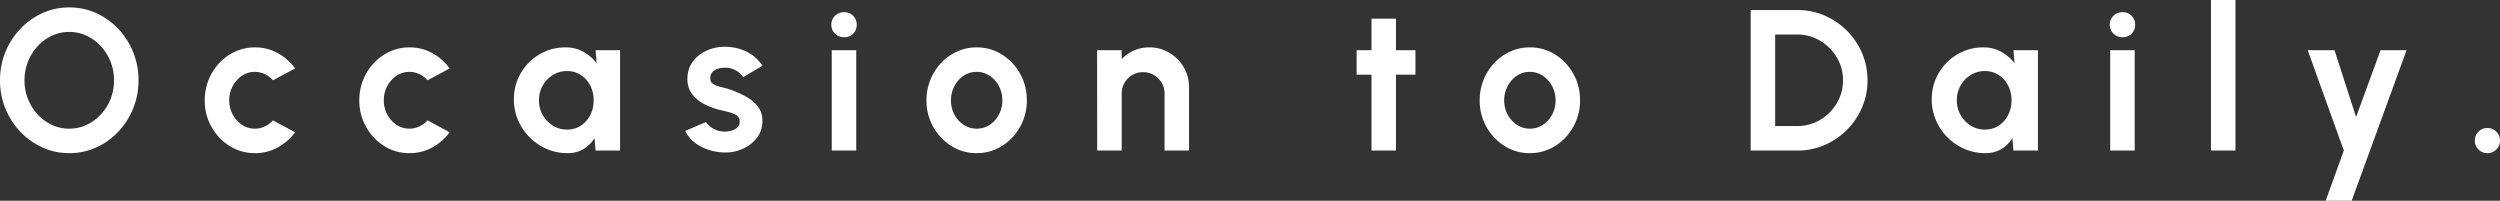<svg xmlns="http://www.w3.org/2000/svg" viewBox="0 0 186.819 15"><rect x="0" y="0" width="186.819" height="15" fill="#333333" stroke="none"/><path d="M5.176 11.445c-.71 0-1.378-.141-2.003-.424s-1.175-.673-1.65-1.174A5.576 5.576 0 01.404 8.111C.135 7.454 0 6.75 0 6s.136-1.454.405-2.111a5.582 5.582 0 011.117-1.736c.476-.5 1.026-.892 1.65-1.174S4.467.555 5.177.555c.715 0 1.385.141 2.01.424s1.174.674 1.649 1.174A5.548 5.548 0 0110.351 6a5.547 5.547 0 01-1.516 3.847c-.475.5-1.024.892-1.65 1.174s-1.294.424-2.01.424zm0-1.83c.46 0 .892-.095 1.297-.285.405-.19.761-.451 1.069-.784.308-.332.547-.716.72-1.151s.259-.9.259-1.395a3.734 3.734 0 00-.987-2.55 3.478 3.478 0 00-1.065-.78 2.99 2.99 0 00-1.293-.285c-.461 0-.893.095-1.298.285-.405.19-.762.451-1.068.784a3.677 3.677 0 00-.721 1.151A3.76 3.76 0 001.83 6a3.727 3.727 0 00.986 2.554c.308.332.664.592 1.066.78s.833.281 1.294.281zM20.4 8.992l1.65.893c-.344.47-.777.847-1.297 1.133a3.482 3.482 0 01-1.702.427c-.69 0-1.32-.177-1.887-.532s-1.02-.832-1.357-1.43A3.968 3.968 0 0115.3 7.5a4.05 4.05 0 011.098-2.801 3.752 3.752 0 011.197-.852c.455-.204.94-.307 1.455-.307.615 0 1.182.143 1.702.428.52.284.953.667 1.298 1.147L20.4 6a1.84 1.84 0 00-.619-.465 1.728 1.728 0 00-.731-.165c-.36 0-.686.099-.976.296s-.52.458-.69.78-.254.674-.254 1.054c0 .375.085.724.255 1.046s.4.581.69.777.614.292.975.292c.26 0 .507-.056.742-.169s.437-.263.607-.454zm11.55 0l1.65.893c-.344.47-.777.847-1.297 1.133a3.482 3.482 0 01-1.702.427c-.69 0-1.32-.177-1.887-.532s-1.02-.832-1.358-1.43a3.968 3.968 0 01-.505-1.983 4.05 4.05 0 011.098-2.801 3.752 3.752 0 011.197-.852 3.513 3.513 0 011.455-.307c.615 0 1.182.143 1.702.428.52.284.953.667 1.298 1.147L31.95 6a1.86 1.86 0 00-.619-.465 1.728 1.728 0 00-.731-.165c-.36 0-.686.099-.976.296s-.52.458-.69.78-.254.674-.254 1.054c0 .375.085.724.255 1.046s.399.581.689.777.615.292.976.292c.26 0 .506-.056.742-.169s.437-.263.607-.454zM44.506 3.75h1.83v7.5h-1.83l-.082-.93a2.441 2.441 0 01-.814.814c-.338.207-.736.311-1.196.311a3.882 3.882 0 01-1.56-.315 4.04 4.04 0 01-1.279-.87 4.057 4.057 0 01-.862-1.282 3.915 3.915 0 01-.312-1.56c0-.535.099-1.038.296-1.508a3.899 3.899 0 012.059-2.07c.465-.2.965-.3 1.5-.3.495 0 .94.11 1.332.33.391.22.725.5 1 .84l-.082-.96zm-2.137 5.933c.39 0 .735-.098 1.034-.293.301-.195.535-.459.705-.791a2.38 2.38 0 00.255-1.099c0-.405-.085-.774-.255-1.106s-.406-.596-.708-.791a1.862 1.862 0 00-1.03-.293c-.387 0-.737.099-1.056.296A2.19 2.19 0 0040.276 7.5c0 .405.095.772.286 1.103.189.33.443.592.76.787a1.96 1.96 0 001.047.293zm11.579 1.702a4.032 4.032 0 01-1.129-.236 3.28 3.28 0 01-.964-.544 2.356 2.356 0 01-.644-.825l1.545-.66c.06.1.157.206.293.319.135.112.296.206.483.281s.394.113.62.113c.189 0 .37-.027.542-.08a.964.964 0 00.42-.243.586.586 0 00.162-.427.523.523 0 00-.191-.432c-.128-.102-.288-.18-.48-.232s-.38-.102-.56-.147a5.387 5.387 0 01-1.322-.442 2.764 2.764 0 01-.984-.776c-.247-.318-.37-.701-.37-1.151 0-.496.131-.923.393-1.283.262-.36.605-.638 1.028-.832a3.22 3.22 0 011.368-.293c.595 0 1.142.124 1.639.371.498.248.891.596 1.181 1.047l-1.447.855c-.07-.12-.168-.232-.293-.334s-.267-.188-.427-.255a1.506 1.506 0 00-.502-.117c-.226-.01-.431.01-.616.06s-.334.136-.446.255a.675.675 0 00-.169.48c0 .19.075.332.226.424.15.093.33.164.544.214.212.05.416.105.61.165.44.145.854.322 1.241.532.388.21.7.468.935.773.234.305.346.67.337 1.095 0 .485-.145.909-.435 1.271s-.664.639-1.121.829c-.458.19-.946.265-1.467.225zm9.136-8.603c-.27 0-.498-.088-.683-.266s-.277-.401-.277-.671c0-.265.093-.488.277-.668s.41-.27.675-.27c.266 0 .49.09.672.27.182.18.273.403.273.668a.912.912 0 01-.938.938zm-.93.968h1.83v7.5h-1.83v-7.5zm10.83 7.695c-.69 0-1.319-.177-1.886-.532s-1.02-.832-1.358-1.43a3.968 3.968 0 01-.506-1.983 4.05 4.05 0 011.099-2.801 3.752 3.752 0 011.196-.852c.455-.204.94-.307 1.455-.307.69 0 1.319.178 1.886.533s1.02.832 1.358 1.432c.337.6.506 1.265.506 1.995a3.97 3.97 0 01-.293 1.53 4.047 4.047 0 01-.805 1.256 3.76 3.76 0 01-1.193.851c-.453.206-.94.308-1.459.308zm0-1.83c.365 0 .693-.097.983-.292s.518-.453.686-.773c.167-.32.251-.67.251-1.05 0-.39-.086-.746-.258-1.069s-.406-.58-.698-.772a1.72 1.72 0 00-.964-.289c-.36 0-.685.098-.975.293-.29.194-.52.454-.69.78a2.25 2.25 0 00-.255 1.057c0 .395.087.753.263 1.073.175.32.408.573.701.76.292.188.612.282.956.282zm15.87-3.105v4.74h-1.83V6.99c0-.295-.073-.564-.217-.806a1.636 1.636 0 00-.581-.578c-.244-.142-.512-.213-.807-.213s-.564.07-.807.213c-.242.143-.434.335-.577.578s-.214.511-.214.806v4.26h-1.83l-.007-7.5h1.83l.007.667a2.814 2.814 0 012.063-.877 2.87 2.87 0 011.493.401c.45.268.809.625 1.076 1.073.267.447.4.946.4 1.496zm16.919-.93h-1.455v5.67h-1.83V5.58h-1.11V3.75h1.11V1.395h1.83V3.75h1.455v1.83zm8.551 5.865c-.69 0-1.32-.177-1.887-.532s-1.019-.832-1.357-1.43a3.968 3.968 0 01-.506-1.983 4.05 4.05 0 011.099-2.801 3.752 3.752 0 011.196-.852c.455-.204.94-.307 1.455-.307.69 0 1.319.178 1.886.533s1.02.832 1.357 1.432c.338.6.507 1.265.507 1.995a3.97 3.97 0 01-.293 1.53 4.047 4.047 0 01-.805 1.256 3.76 3.76 0 01-1.193.851c-.453.206-.94.308-1.459.308zm0-1.83c.364 0 .693-.097.983-.292s.518-.453.686-.773c.167-.32.251-.67.251-1.05 0-.39-.086-.746-.259-1.069s-.405-.58-.697-.772a1.72 1.72 0 00-.964-.289c-.36 0-.685.098-.975.293-.29.194-.52.454-.69.78a2.25 2.25 0 00-.255 1.057c0 .395.087.753.263 1.073.175.32.408.573.701.76.292.188.611.282.956.282zm16.5 1.635V.75h3.48c.724 0 1.403.136 2.036.409a5.34 5.34 0 012.806 2.805c.272.632.408 1.311.408 2.036a5.09 5.09 0 01-.409 2.036 5.334 5.334 0 01-2.805 2.805 5.093 5.093 0 01-2.036.409h-3.48zm1.83-1.83h1.65a3.3 3.3 0 001.316-.266 3.487 3.487 0 001.834-1.823c.18-.412.27-.856.27-1.331s-.09-.917-.27-1.327a3.54 3.54 0 00-1.83-1.827 3.294 3.294 0 00-1.32-.266h-1.65v6.84zm17.805-5.67h1.83v7.5h-1.83l-.082-.93a2.441 2.441 0 01-.814.814c-.337.207-.736.311-1.196.311a3.882 3.882 0 01-1.56-.315 4.04 4.04 0 01-1.279-.87 4.057 4.057 0 01-.862-1.282 3.915 3.915 0 01-.312-1.56c0-.535.1-1.038.296-1.508a3.899 3.899 0 012.059-2.07c.465-.2.965-.3 1.5-.3.495 0 .94.11 1.332.33.392.22.726.5 1.001.84l-.083-.96zm-2.137 5.933c.39 0 .735-.098 1.034-.293.301-.195.536-.459.706-.791a2.38 2.38 0 00.254-1.099c0-.405-.085-.774-.254-1.106s-.407-.596-.708-.791a1.862 1.862 0 00-1.032-.293c-.385 0-.736.099-1.054.296a2.19 2.19 0 00-1.039 1.894 2.19 2.19 0 001.046 1.89 1.96 1.96 0 001.047.293zm10.298-6.901c-.271 0-.499-.088-.683-.266s-.278-.401-.278-.671c0-.265.093-.488.278-.668s.41-.27.674-.27c.266 0 .49.09.672.27.182.18.274.403.274.668a.912.912 0 01-.938.938zm-.93.968h1.83v7.5h-1.83v-7.5zm7.53 7.5V0h1.83v11.25h-1.83zm12.675-7.5h1.942L175.734 15h-1.942l1.357-3.75-2.7-7.5h2.003l1.612 4.995 1.83-4.995zm7.979 7.695a.903.903 0 01-.663-.274.912.912 0 01-.274-.671c0-.255.091-.475.274-.66s.403-.277.663-.277a.91.91 0 01.668.277.903.903 0 01.277.66.907.907 0 01-.277.671.917.917 0 01-.668.274z" fill="#fff"/></svg>